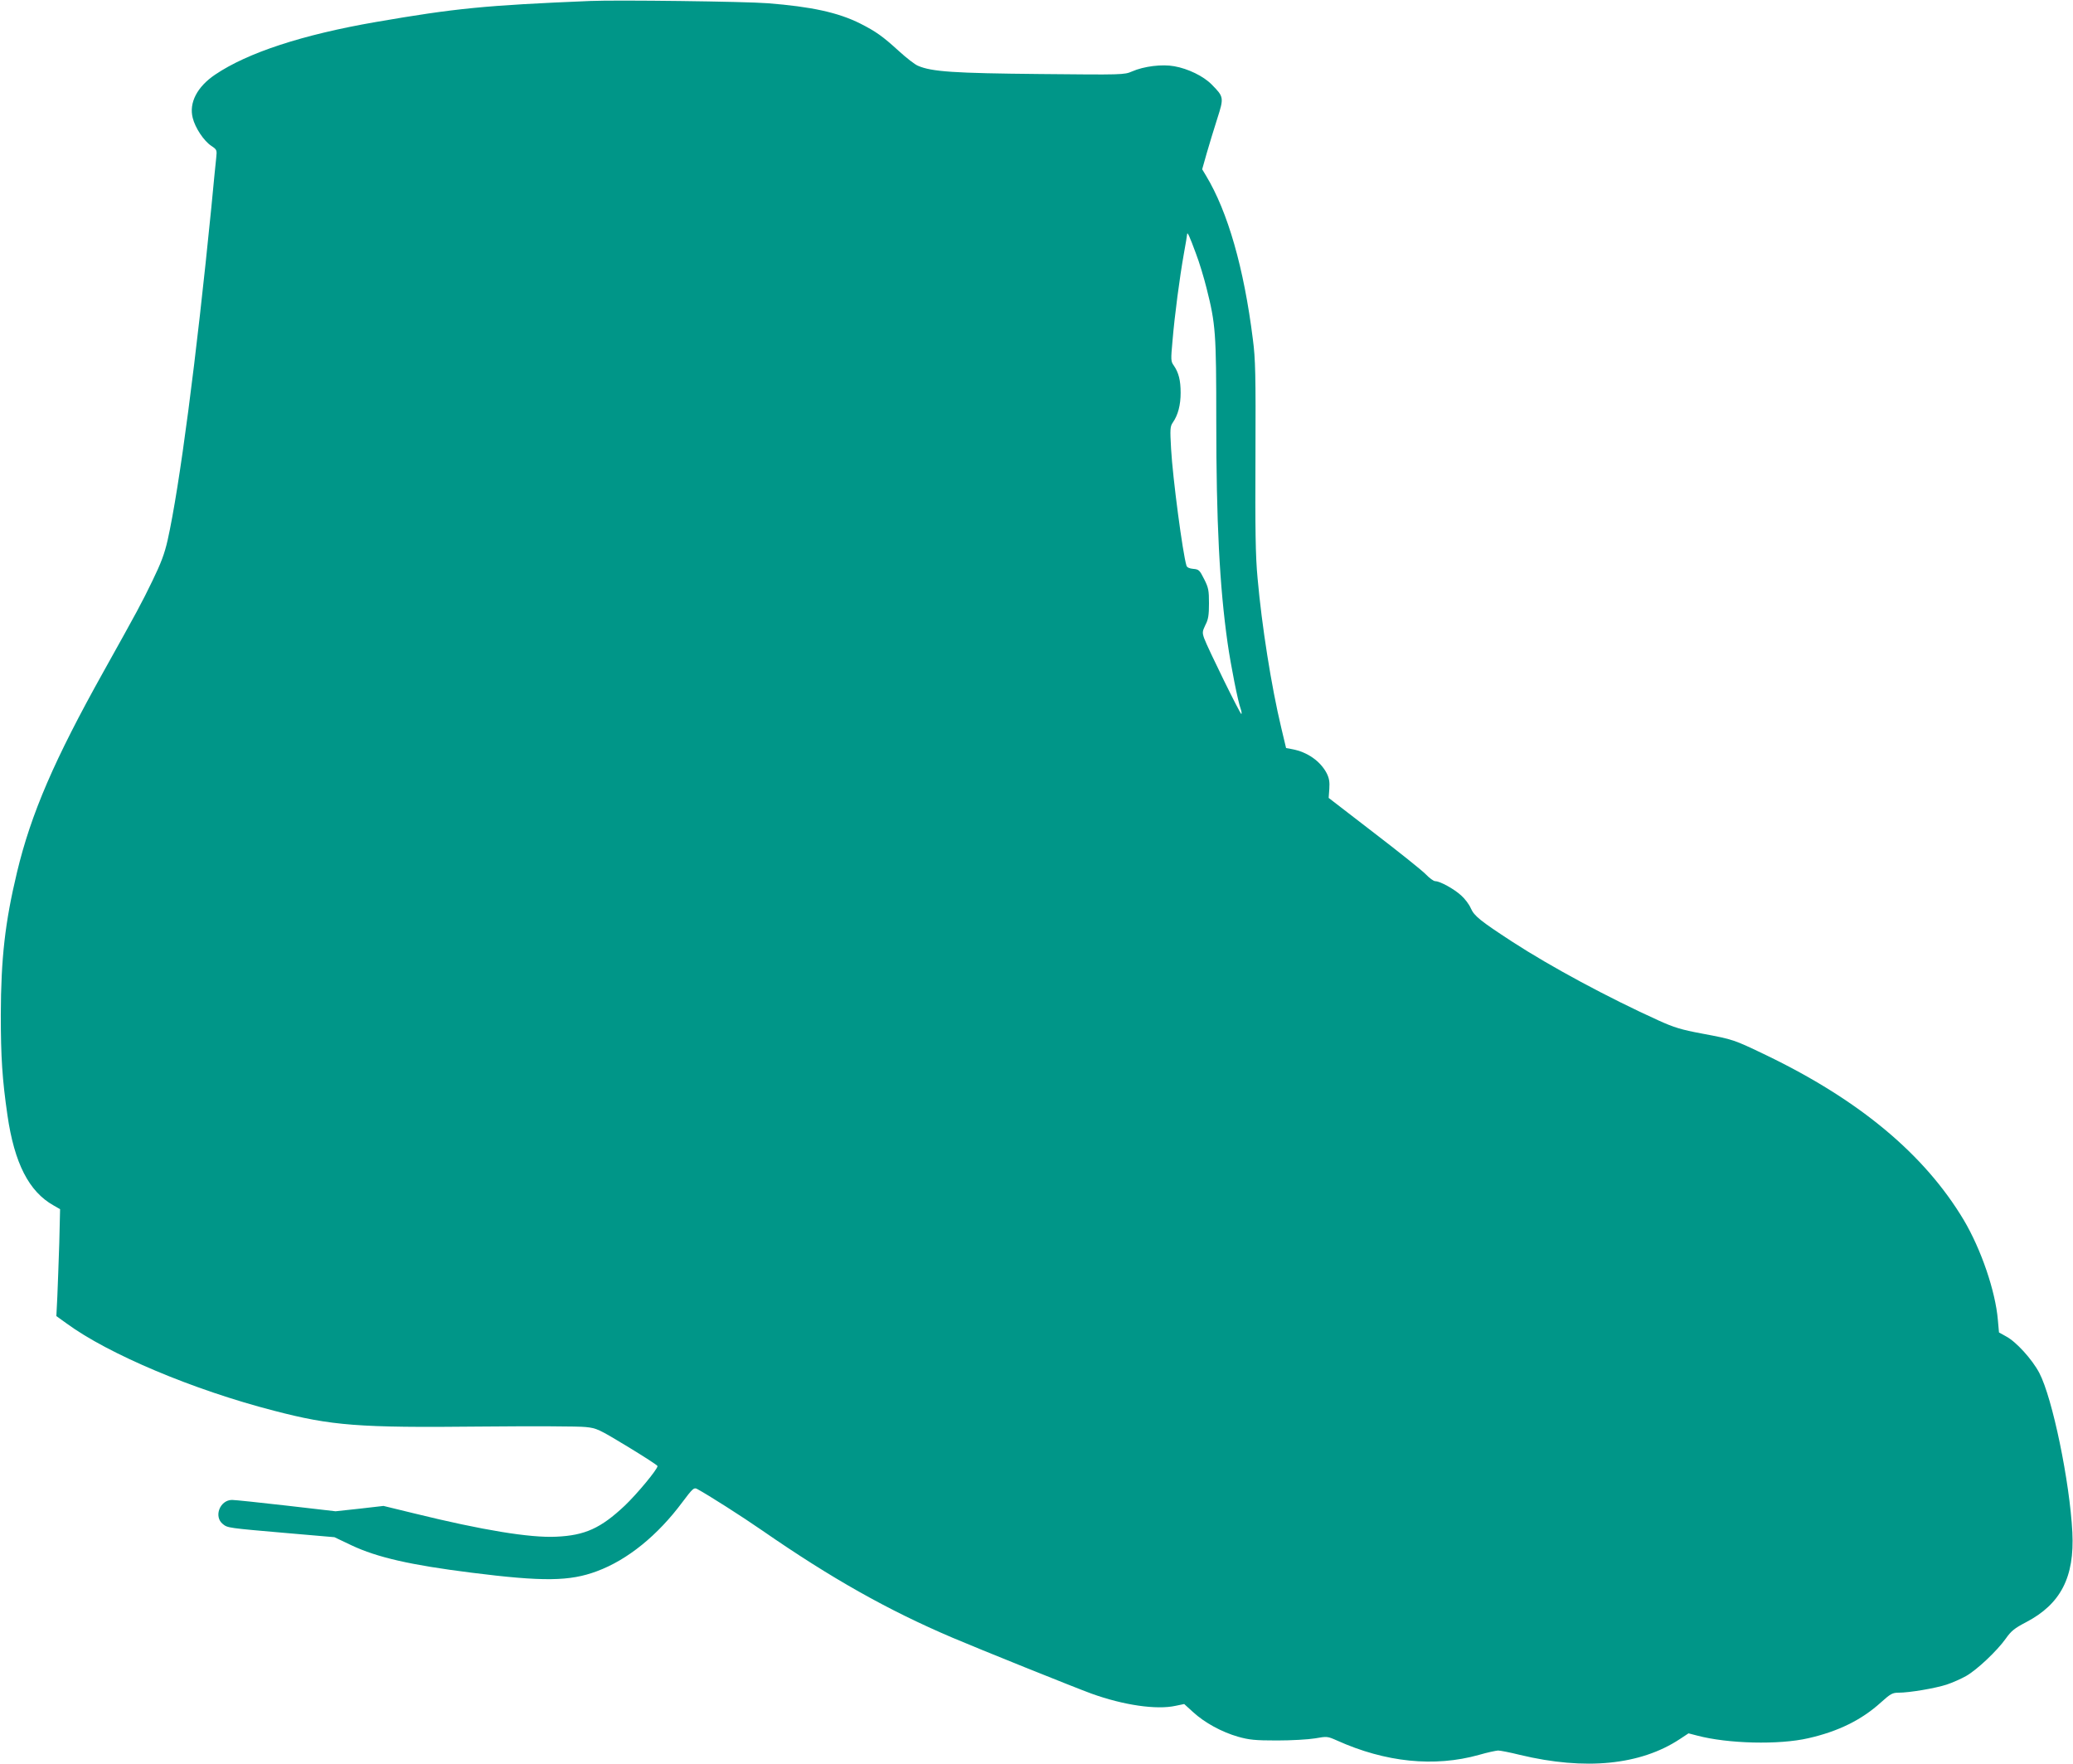 <?xml version="1.0" standalone="no"?>
<!DOCTYPE svg PUBLIC "-//W3C//DTD SVG 20010904//EN"
 "http://www.w3.org/TR/2001/REC-SVG-20010904/DTD/svg10.dtd">
<svg version="1.0" xmlns="http://www.w3.org/2000/svg"
 width="1280pt" height="1089pt" viewBox="0 0 1280 1089"
 preserveAspectRatio="xMidYMid meet">
<g transform="translate(0,1089) scale(0.1,-0.1)"
fill="#009688" stroke="none">
<path d="M3645 10884 c-650 -27 -833 -45 -1325 -130 -451 -78 -791 -189 -992
-325 -111 -75 -162 -174 -138 -267 15 -61 68 -141 114 -172 36 -24 36 -26 31
-75 -3 -27 -17 -165 -30 -305 -93 -936 -196 -1724 -270 -2055 -19 -84 -41
-142 -94 -251 -70 -144 -88 -177 -301 -559 -304 -544 -448 -877 -535 -1240
-74 -309 -99 -531 -100 -880 0 -262 9 -399 41 -620 43 -297 133 -472 285 -557
l40 -23 -5 -210 c-4 -115 -9 -264 -12 -330 l-6 -120 64 -46 c258 -189 782
-410 1279 -538 356 -93 522 -106 1274 -98 319 3 612 2 652 -3 68 -7 80 -13
257 -120 102 -62 186 -116 186 -121 0 -20 -128 -174 -203 -245 -148 -139 -245
-183 -422 -191 -161 -8 -455 40 -878 144 l-189 46 -148 -17 -148 -16 -303 35
c-166 19 -318 35 -336 35 -75 0 -115 -103 -57 -149 30 -24 30 -24 399 -56
l290 -25 105 -50 c159 -75 366 -122 740 -169 444 -56 608 -54 776 9 189 70
375 221 528 427 63 84 71 91 90 81 70 -38 273 -167 406 -259 422 -292 771
-489 1170 -659 164 -70 761 -310 860 -346 197 -71 401 -101 519 -75 l53 11 55
-50 c72 -66 177 -123 278 -152 68 -19 104 -23 240 -23 89 0 193 6 235 13 74
13 76 13 135 -13 299 -135 602 -166 877 -89 51 15 104 26 118 27 14 0 75 -12
135 -27 404 -97 745 -63 988 98 l53 35 54 -14 c189 -50 505 -58 686 -16 185
42 329 113 448 221 59 53 71 60 109 60 67 0 226 27 297 50 36 12 90 36 120 53
67 38 191 155 245 231 33 47 54 64 125 101 214 112 300 278 286 555 -16 313
-123 830 -204 984 -44 84 -144 194 -206 226 l-43 24 -7 78 c-15 177 -103 435
-211 617 -242 404 -643 739 -1220 1017 -203 97 -199 96 -395 133 -129 24 -174
38 -269 81 -313 142 -666 332 -903 486 -198 129 -235 159 -256 206 -10 24 -37
60 -60 80 -45 41 -131 88 -160 88 -10 0 -36 19 -59 43 -22 23 -166 138 -320
256 l-279 215 4 56 c3 43 -1 66 -16 96 -39 75 -120 132 -214 149 l-37 7 -30
126 c-61 255 -120 629 -146 923 -13 137 -15 299 -13 754 2 505 0 598 -16 720
-55 441 -155 788 -289 1010 l-24 40 28 99 c16 55 45 151 65 213 42 131 41 135
-34 211 -51 52 -146 98 -231 113 -75 14 -188 0 -261 -32 -48 -21 -58 -21 -567
-16 -531 5 -670 14 -755 51 -18 7 -71 48 -118 91 -101 92 -141 120 -237 169
-137 69 -304 105 -573 126 -140 11 -931 21 -1095 14z m3739 -1558 c21 -54 50
-151 66 -215 56 -222 60 -275 60 -818 0 -620 20 -1022 70 -1373 20 -140 64
-362 81 -407 5 -14 7 -28 4 -31 -5 -6 -208 407 -230 468 -12 35 -11 42 8 82
18 34 22 61 22 133 0 80 -3 97 -30 150 -28 56 -33 60 -67 63 -24 2 -39 9 -42
20 -23 74 -85 541 -95 721 -7 124 -6 138 11 163 32 46 48 108 48 183 0 77 -12
124 -42 168 -19 26 -19 35 -8 155 13 156 44 390 70 536 11 60 20 114 20 120 1
19 16 -15 54 -118z"/>
</g>
</svg>

